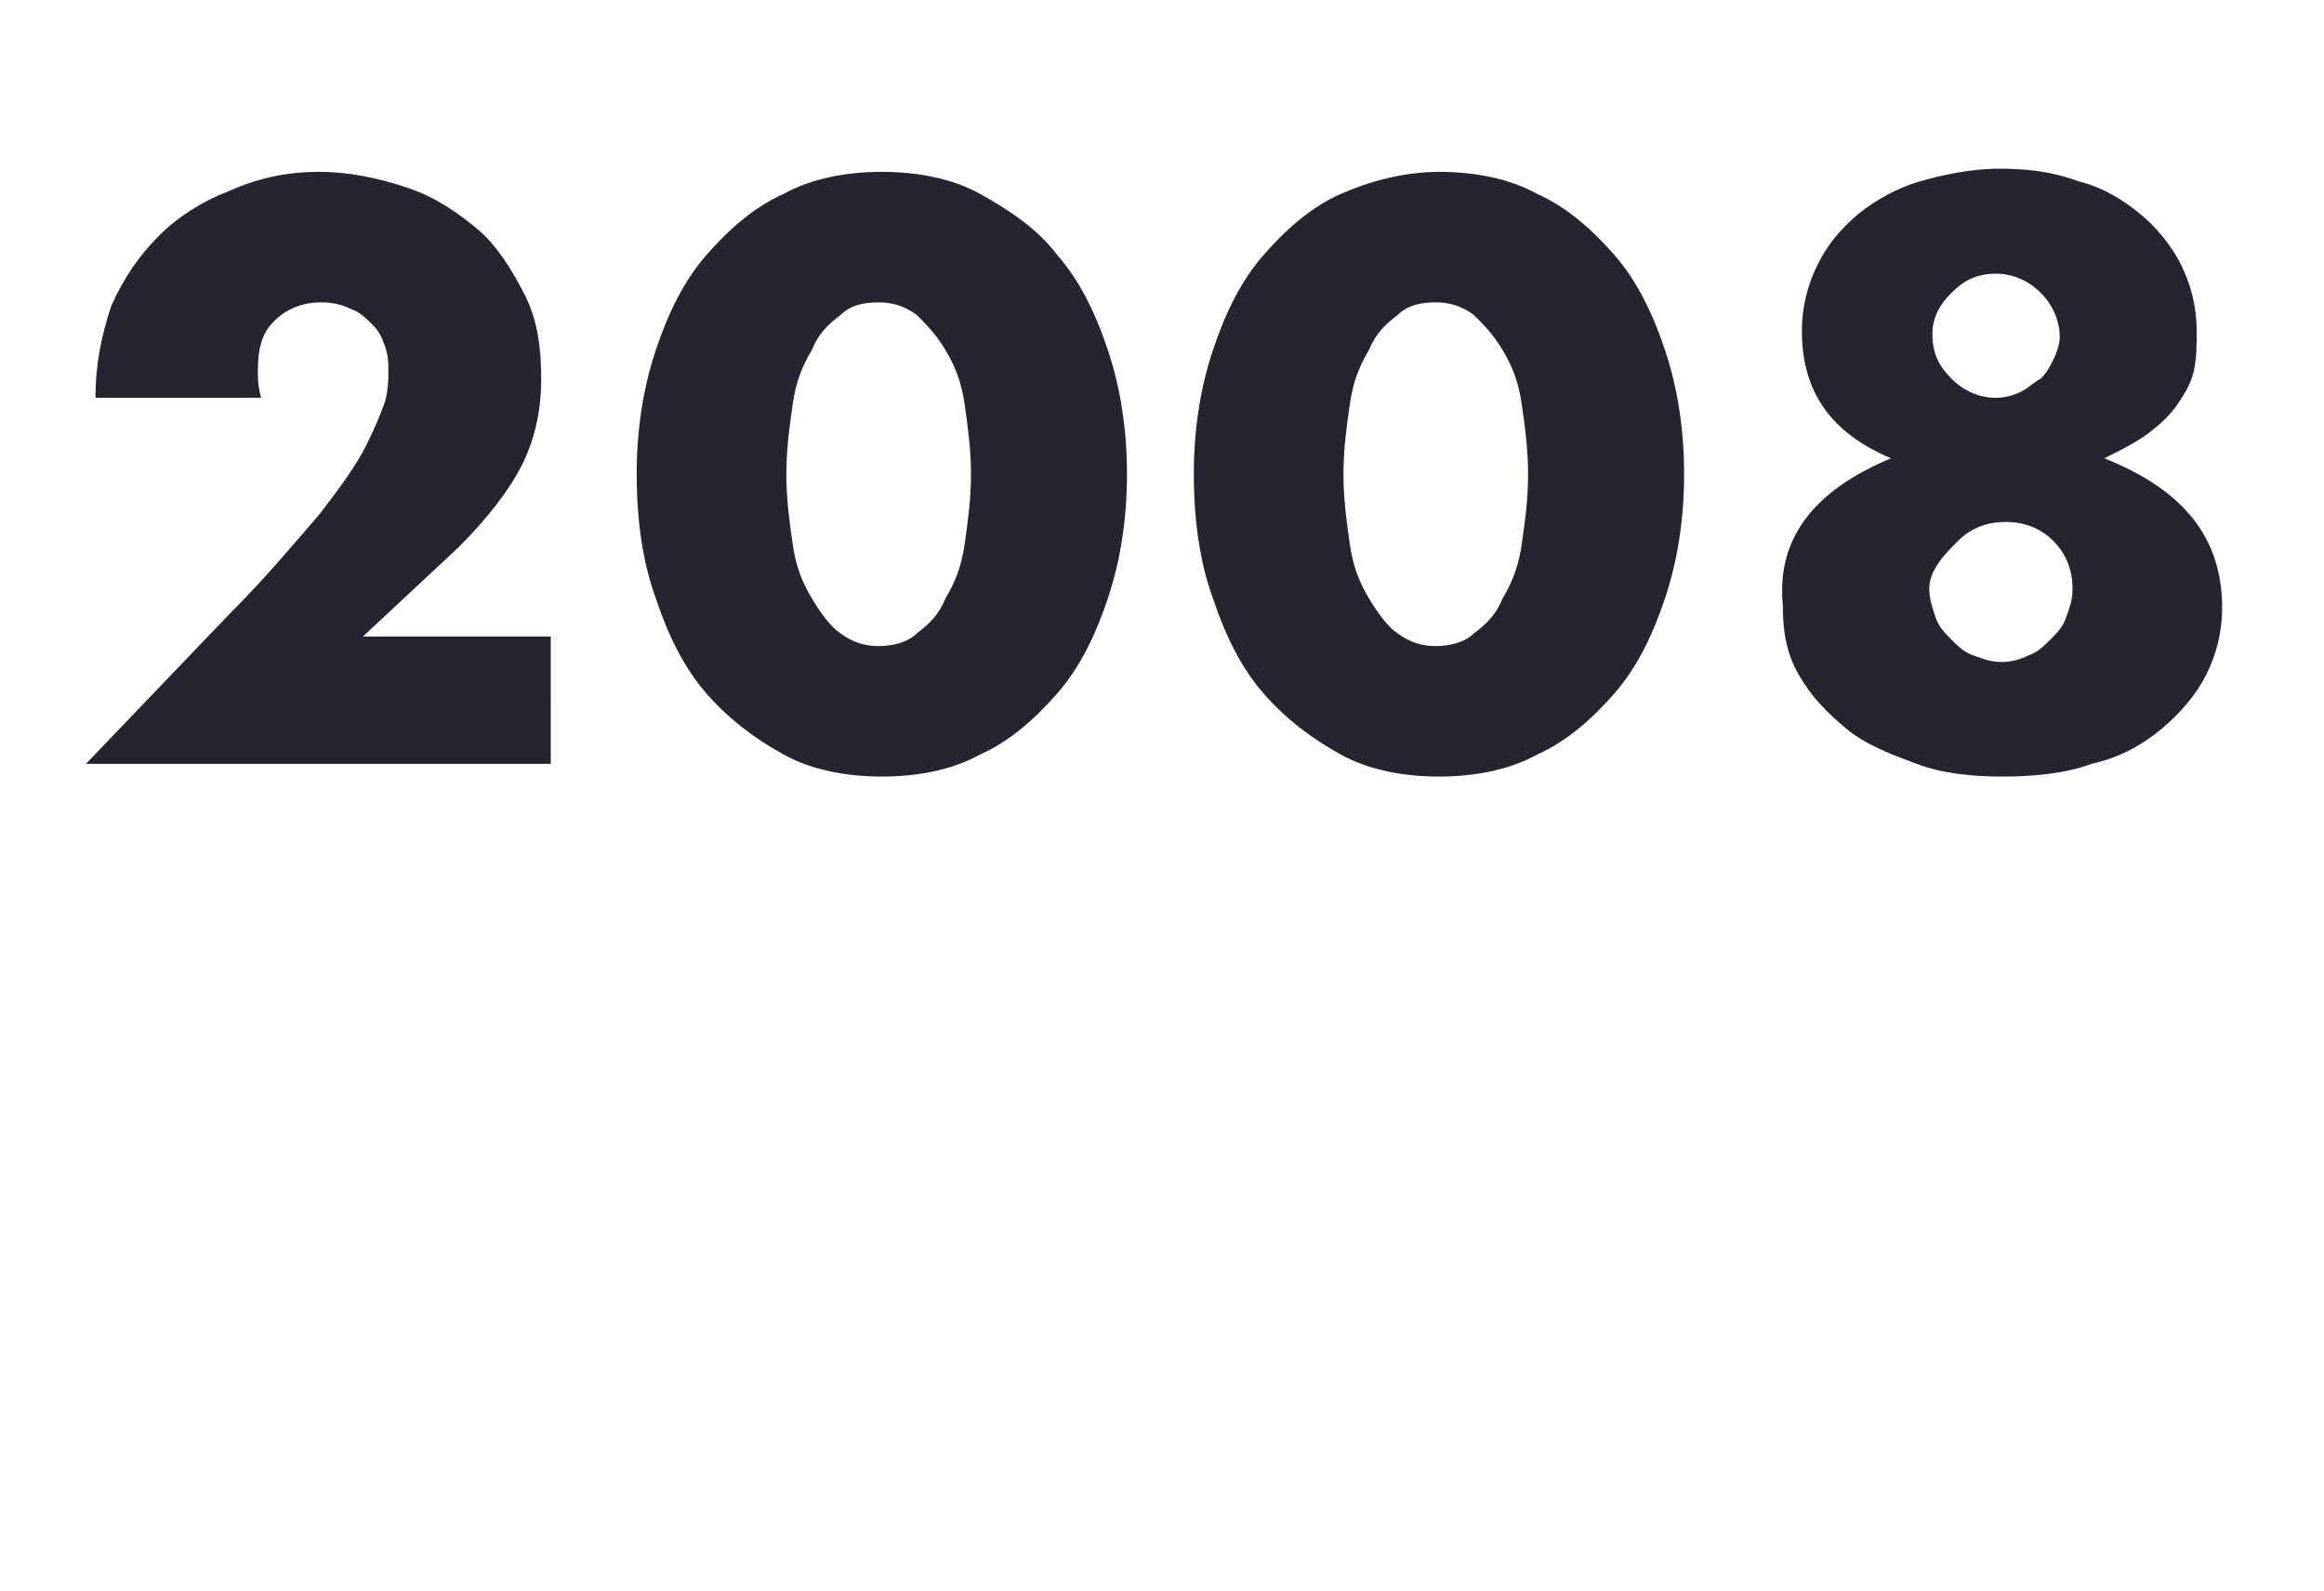<?xml version="1.0" encoding="utf-8"?>
<!-- Generator: Adobe Illustrator 21.0.2, SVG Export Plug-In . SVG Version: 6.00 Build 0)  -->
<svg version="1.1" id="圖層_1" xmlns="http://www.w3.org/2000/svg" xmlns:xlink="http://www.w3.org/1999/xlink" x="0px" y="0px"
	 viewBox="0 0 73 50" style="enable-background:new 0 0 73 50;" xml:space="preserve">
<style type="text/css">
	.st0{enable-background:new    ;}
	.st1{fill:#242531;}
	.st2{fill:#EF4A4A;}
</style>
<title>About/History Copy 25</title>
<desc>Created with Sketch.</desc>
<g class="st0">
	<path class="st1" d="M17.2-516H2.7l4.5-4.7c1.2-1.2,2.1-2.3,2.8-3.1c0.7-0.9,1.2-1.6,1.5-2.2s0.5-1.1,0.6-1.4
		c0.1-0.4,0.1-0.7,0.1-0.9c0-0.3,0-0.5-0.1-0.8s-0.2-0.5-0.4-0.7c-0.2-0.2-0.4-0.4-0.6-0.5c-0.2-0.1-0.5-0.2-0.9-0.2
		c-0.6,0-1.1,0.2-1.5,0.6c-0.4,0.4-0.5,0.9-0.5,1.6c0,0.2,0,0.4,0.1,0.8H3c0-1.1,0.2-2,0.5-2.9c0.3-0.9,0.8-1.6,1.5-2.2
		s1.4-1.1,2.2-1.4c0.9-0.3,1.8-0.5,2.8-0.5c1,0,1.9,0.2,2.8,0.5s1.6,0.8,2.2,1.3s1.1,1.3,1.5,2.1c0.4,0.8,0.5,1.7,0.5,2.6
		c0,1-0.2,1.9-0.6,2.7c-0.4,0.8-1.1,1.7-2,2.6l-3,2.8h5.9V-516z"/>
	<path class="st1" d="M20-525.1c0-1.4,0.2-2.7,0.6-3.9s0.9-2.2,1.6-3s1.5-1.5,2.4-1.9c0.9-0.5,2-0.7,3.1-0.7c1.1,0,2.2,0.2,3.1,0.7
		c0.9,0.5,1.8,1.1,2.4,1.9c0.7,0.8,1.2,1.8,1.6,3s0.6,2.5,0.6,3.9c0,1.4-0.2,2.7-0.6,3.9c-0.4,1.2-0.9,2.2-1.6,3
		c-0.7,0.8-1.5,1.5-2.4,1.9c-0.9,0.5-2,0.7-3.1,0.7c-1.1,0-2.2-0.2-3.1-0.7c-0.9-0.5-1.7-1.1-2.4-1.9s-1.2-1.8-1.6-3
		C20.2-522.3,20-523.6,20-525.1z M24.7-525.1c0,0.8,0.1,1.5,0.2,2.2s0.3,1.2,0.6,1.7c0.3,0.5,0.6,0.9,0.9,1.1
		c0.4,0.3,0.8,0.4,1.2,0.4c0.4,0,0.9-0.1,1.2-0.4c0.4-0.3,0.7-0.6,0.9-1.1c0.3-0.5,0.5-1,0.6-1.7s0.2-1.4,0.2-2.2
		c0-0.8-0.1-1.5-0.2-2.2s-0.3-1.2-0.6-1.7c-0.3-0.5-0.6-0.8-0.9-1.1c-0.4-0.3-0.8-0.4-1.2-0.4c-0.5,0-0.9,0.1-1.2,0.4
		c-0.4,0.3-0.7,0.6-0.9,1.1c-0.3,0.5-0.5,1-0.6,1.7S24.7-525.9,24.7-525.1z"/>
	<path class="st1" d="M42.2-530.1h-2.6v-4h7.3v18.1h-4.7V-530.1z"/>
	<path class="st1" d="M60.9-530.1h-7.6v-4h14.9L57.9-516h-5.2L60.9-530.1z"/>
</g>
<g class="st0">
	<path class="st1" d="M17.2-456H2.7l4.5-4.7c1.2-1.2,2.1-2.3,2.8-3.1c0.7-0.9,1.2-1.6,1.5-2.2s0.5-1.1,0.6-1.4
		c0.1-0.4,0.1-0.7,0.1-0.9c0-0.3,0-0.5-0.1-0.8s-0.2-0.5-0.4-0.7c-0.2-0.2-0.4-0.4-0.6-0.5c-0.2-0.1-0.5-0.2-0.9-0.2
		c-0.6,0-1.1,0.2-1.5,0.6c-0.4,0.4-0.5,0.9-0.5,1.6c0,0.2,0,0.4,0.1,0.8H3c0-1.1,0.2-2,0.5-2.9c0.3-0.9,0.8-1.6,1.5-2.2
		s1.4-1.1,2.2-1.4c0.9-0.3,1.8-0.5,2.8-0.5c1,0,1.9,0.2,2.8,0.5s1.6,0.8,2.2,1.3s1.1,1.3,1.5,2.1c0.4,0.8,0.5,1.7,0.5,2.6
		c0,1-0.2,1.9-0.6,2.7c-0.4,0.8-1.1,1.7-2,2.6l-3,2.8h5.9V-456z"/>
	<path class="st1" d="M20-465.1c0-1.4,0.2-2.7,0.6-3.9s0.9-2.2,1.6-3s1.5-1.5,2.4-1.9c0.9-0.5,2-0.7,3.1-0.7c1.1,0,2.2,0.2,3.1,0.7
		c0.9,0.5,1.8,1.1,2.4,1.9c0.7,0.8,1.2,1.8,1.6,3s0.6,2.5,0.6,3.9c0,1.4-0.2,2.7-0.6,3.9c-0.4,1.2-0.9,2.2-1.6,3
		c-0.7,0.8-1.5,1.5-2.4,1.9c-0.9,0.5-2,0.7-3.1,0.7c-1.1,0-2.2-0.2-3.1-0.7c-0.9-0.5-1.7-1.1-2.4-1.9s-1.2-1.8-1.6-3
		C20.2-462.3,20-463.6,20-465.1z M24.7-465.1c0,0.8,0.1,1.5,0.2,2.2s0.3,1.2,0.6,1.7c0.3,0.5,0.6,0.9,0.9,1.1
		c0.4,0.3,0.8,0.4,1.2,0.4c0.4,0,0.9-0.1,1.2-0.4c0.4-0.3,0.7-0.6,0.9-1.1c0.3-0.5,0.5-1,0.6-1.7s0.2-1.4,0.2-2.2
		c0-0.8-0.1-1.5-0.2-2.2s-0.3-1.2-0.6-1.7c-0.3-0.5-0.6-0.8-0.9-1.1c-0.4-0.3-0.8-0.4-1.2-0.4c-0.5,0-0.9,0.1-1.2,0.4
		c-0.4,0.3-0.7,0.6-0.9,1.1c-0.3,0.5-0.5,1-0.6,1.7S24.7-465.9,24.7-465.1z"/>
	<path class="st1" d="M42.2-470.1h-2.6v-4h7.3v18.1h-4.7V-470.1z"/>
	<path class="st1" d="M65-474.1l-5.1,5.9h0.1c0.4-0.3,0.8-0.4,1.1-0.5c0.3-0.1,0.5-0.1,0.8-0.1c0.9,0,1.7,0.2,2.4,0.5
		c0.7,0.3,1.4,0.8,1.9,1.4c0.5,0.6,1,1.3,1.3,2.1c0.3,0.8,0.5,1.6,0.5,2.5c0,1-0.2,1.9-0.5,2.7s-0.9,1.5-1.5,2.2
		c-0.7,0.6-1.5,1.1-2.4,1.5c-0.9,0.4-2,0.5-3.2,0.5c-1.2,0-2.3-0.2-3.2-0.5c-0.9-0.4-1.7-0.8-2.4-1.4s-1.2-1.3-1.5-2.1
		c-0.4-0.8-0.5-1.7-0.5-2.6c0-1,0.2-2.1,0.7-3.3c0.5-1.2,1.2-2.4,2.1-3.5l4.2-5.1H65z M57.2-462.2c0,0.4,0.1,0.8,0.2,1.2
		c0.2,0.4,0.4,0.7,0.6,0.9c0.3,0.3,0.6,0.5,0.9,0.6s0.7,0.2,1.2,0.2c0.4,0,0.8-0.1,1.2-0.2s0.7-0.4,0.9-0.6c0.3-0.3,0.5-0.6,0.6-0.9
		c0.2-0.4,0.2-0.7,0.2-1.2s-0.1-0.8-0.2-1.2c-0.2-0.4-0.4-0.7-0.6-0.9c-0.3-0.3-0.6-0.5-0.9-0.6s-0.7-0.2-1.2-0.2
		c-0.4,0-0.8,0.1-1.2,0.2s-0.7,0.4-0.9,0.6c-0.3,0.3-0.5,0.6-0.6,0.9S57.2-462.6,57.2-462.2z"/>
</g>
<g class="st0">
	<path class="st2" d="M17.2-396H2.7l4.5-4.7c1.2-1.2,2.1-2.3,2.8-3.1c0.7-0.9,1.2-1.6,1.5-2.2s0.5-1.1,0.6-1.4
		c0.1-0.4,0.1-0.7,0.1-0.9c0-0.3,0-0.5-0.1-0.8s-0.2-0.5-0.4-0.7c-0.2-0.2-0.4-0.4-0.6-0.5c-0.2-0.1-0.5-0.2-0.9-0.2
		c-0.6,0-1.1,0.2-1.5,0.6c-0.4,0.4-0.5,0.9-0.5,1.6c0,0.2,0,0.4,0.1,0.8H3c0-1.1,0.2-2,0.5-2.9c0.3-0.9,0.8-1.6,1.5-2.2
		s1.4-1.1,2.2-1.4c0.9-0.3,1.8-0.5,2.8-0.5c1,0,1.9,0.2,2.8,0.5s1.6,0.8,2.2,1.3s1.1,1.3,1.5,2.1c0.4,0.8,0.5,1.7,0.5,2.6
		c0,1-0.2,1.9-0.6,2.7c-0.4,0.8-1.1,1.7-2,2.6l-3,2.8h5.9V-396z"/>
	<path class="st2" d="M20-405.1c0-1.4,0.2-2.7,0.6-3.9s0.9-2.2,1.6-3s1.5-1.5,2.4-1.9c0.9-0.5,2-0.7,3.1-0.7c1.1,0,2.2,0.2,3.1,0.7
		c0.9,0.5,1.8,1.1,2.4,1.9c0.7,0.8,1.2,1.8,1.6,3s0.6,2.5,0.6,3.9c0,1.4-0.2,2.7-0.6,3.9c-0.4,1.2-0.9,2.2-1.6,3
		c-0.7,0.8-1.5,1.5-2.4,1.9c-0.9,0.5-2,0.7-3.1,0.7c-1.1,0-2.2-0.2-3.1-0.7c-0.9-0.5-1.7-1.1-2.4-1.9s-1.2-1.8-1.6-3
		C20.2-402.3,20-403.6,20-405.1z M24.7-405.1c0,0.8,0.1,1.5,0.2,2.2s0.3,1.2,0.6,1.7c0.3,0.5,0.6,0.9,0.9,1.1
		c0.4,0.3,0.8,0.4,1.2,0.4c0.4,0,0.9-0.1,1.2-0.4c0.4-0.3,0.7-0.6,0.9-1.1c0.3-0.5,0.5-1,0.6-1.7s0.2-1.4,0.2-2.2
		c0-0.8-0.1-1.5-0.2-2.2s-0.3-1.2-0.6-1.7c-0.3-0.5-0.6-0.8-0.9-1.1c-0.4-0.3-0.8-0.4-1.2-0.4c-0.5,0-0.9,0.1-1.2,0.4
		c-0.4,0.3-0.7,0.6-0.9,1.1c-0.3,0.5-0.5,1-0.6,1.7S24.7-405.9,24.7-405.1z"/>
	<path class="st2" d="M42.2-410.1h-2.6v-4h7.3v18.1h-4.7V-410.1z"/>
	<path class="st2" d="M65.3-410.1H59l-0.3,2c0.3,0,0.6-0.1,0.8-0.1c0.2,0,0.5,0,0.7,0c0.9,0,1.8,0.2,2.5,0.5c0.8,0.3,1.5,0.8,2,1.3
		c0.6,0.6,1,1.2,1.3,2s0.5,1.6,0.5,2.6c0,1-0.2,1.9-0.5,2.6s-0.9,1.5-1.5,2s-1.5,1-2.4,1.3c-0.9,0.3-2,0.4-3.1,0.4
		c-1.1,0-2.1-0.1-3.1-0.4c-1-0.3-1.9-0.7-2.8-1.2l0.7-4.4c0.8,0.7,1.6,1.2,2.4,1.6c0.8,0.4,1.6,0.5,2.4,0.5c1,0,1.7-0.3,2.3-0.8
		c0.6-0.5,0.8-1.2,0.8-1.9c0-0.9-0.4-1.6-1.1-2.2s-1.7-0.8-3-0.8c-0.5,0-1.1,0.1-1.7,0.2c-0.6,0.1-1.1,0.3-1.7,0.6l1.5-9.7h9.5
		V-410.1z"/>
</g>
<g class="st0">
	<path class="st2" d="M17.2-336H2.7l4.5-4.7c1.2-1.2,2.1-2.3,2.8-3.1c0.7-0.9,1.2-1.6,1.5-2.2s0.5-1.1,0.6-1.4
		c0.1-0.4,0.1-0.7,0.1-0.9c0-0.3,0-0.5-0.1-0.8s-0.2-0.5-0.4-0.7c-0.2-0.2-0.4-0.4-0.6-0.5c-0.2-0.1-0.5-0.2-0.9-0.2
		c-0.6,0-1.1,0.2-1.5,0.6c-0.4,0.4-0.5,0.9-0.5,1.6c0,0.2,0,0.4,0.1,0.8H3c0-1.1,0.2-2,0.5-2.9c0.3-0.9,0.8-1.6,1.5-2.2
		s1.4-1.1,2.2-1.4c0.9-0.3,1.8-0.5,2.8-0.5c1,0,1.9,0.2,2.8,0.5s1.6,0.8,2.2,1.3s1.1,1.3,1.5,2.1c0.4,0.8,0.5,1.7,0.5,2.6
		c0,1-0.2,1.9-0.6,2.7c-0.4,0.8-1.1,1.7-2,2.6l-3,2.8h5.9V-336z"/>
	<path class="st2" d="M20-345.1c0-1.4,0.2-2.7,0.6-3.9s0.9-2.2,1.6-3s1.5-1.5,2.4-1.9c0.9-0.5,2-0.7,3.1-0.7c1.1,0,2.2,0.2,3.1,0.7
		c0.9,0.5,1.8,1.1,2.4,1.9c0.7,0.8,1.2,1.8,1.6,3s0.6,2.5,0.6,3.9c0,1.4-0.2,2.7-0.6,3.9c-0.4,1.2-0.9,2.2-1.6,3
		c-0.7,0.8-1.5,1.5-2.4,1.9c-0.9,0.5-2,0.7-3.1,0.7c-1.1,0-2.2-0.2-3.1-0.7c-0.9-0.5-1.7-1.1-2.4-1.9s-1.2-1.8-1.6-3
		C20.2-342.3,20-343.6,20-345.1z M24.7-345.1c0,0.8,0.1,1.5,0.2,2.2s0.3,1.2,0.6,1.7c0.3,0.5,0.6,0.9,0.9,1.1
		c0.4,0.3,0.8,0.4,1.2,0.4c0.4,0,0.9-0.1,1.2-0.4c0.4-0.3,0.7-0.6,0.9-1.1c0.3-0.5,0.5-1,0.6-1.7s0.2-1.4,0.2-2.2
		c0-0.8-0.1-1.5-0.2-2.2s-0.3-1.2-0.6-1.7c-0.3-0.5-0.6-0.8-0.9-1.1c-0.4-0.3-0.8-0.4-1.2-0.4c-0.5,0-0.9,0.1-1.2,0.4
		c-0.4,0.3-0.7,0.6-0.9,1.1c-0.3,0.5-0.5,1-0.6,1.7S24.7-345.9,24.7-345.1z"/>
	<path class="st2" d="M42.2-350.1h-2.6v-4h7.3v18.1h-4.7V-350.1z"/>
	<path class="st2" d="M65.5-343.3h2.2v3.6h-2.2v3.7h-4.4v-3.7h-8.7v-3l6.9-11.4h6.2V-343.3z M61.1-343.3v-7.1l-4.2,7.1H61.1z"/>
</g>
<g class="st0">
	<path class="st2" d="M17.2-276H2.7l4.5-4.7c1.2-1.2,2.1-2.3,2.8-3.1c0.7-0.9,1.2-1.6,1.5-2.2s0.5-1.1,0.6-1.4
		c0.1-0.4,0.1-0.7,0.1-0.9c0-0.3,0-0.5-0.1-0.8s-0.2-0.5-0.4-0.7c-0.2-0.2-0.4-0.4-0.6-0.5c-0.2-0.1-0.5-0.2-0.9-0.2
		c-0.6,0-1.1,0.2-1.5,0.6c-0.4,0.4-0.5,0.9-0.5,1.6c0,0.2,0,0.4,0.1,0.8H3c0-1.1,0.2-2,0.5-2.9c0.3-0.9,0.8-1.6,1.5-2.2
		s1.4-1.1,2.2-1.4c0.9-0.3,1.8-0.5,2.8-0.5c1,0,1.9,0.2,2.8,0.5s1.6,0.8,2.2,1.3s1.1,1.3,1.5,2.1c0.4,0.8,0.5,1.7,0.5,2.6
		c0,1-0.2,1.9-0.6,2.7c-0.4,0.8-1.1,1.7-2,2.6l-3,2.8h5.9V-276z"/>
	<path class="st2" d="M20-285.1c0-1.4,0.2-2.7,0.6-3.9s0.9-2.2,1.6-3s1.5-1.5,2.4-1.9c0.9-0.5,2-0.7,3.1-0.7c1.1,0,2.2,0.2,3.1,0.7
		c0.9,0.5,1.8,1.1,2.4,1.9c0.7,0.8,1.2,1.8,1.6,3s0.6,2.5,0.6,3.9c0,1.4-0.2,2.7-0.6,3.9c-0.4,1.2-0.9,2.2-1.6,3
		c-0.7,0.8-1.5,1.5-2.4,1.9c-0.9,0.5-2,0.7-3.1,0.7c-1.1,0-2.2-0.2-3.1-0.7c-0.9-0.5-1.7-1.1-2.4-1.9s-1.2-1.8-1.6-3
		C20.2-282.3,20-283.6,20-285.1z M24.7-285.1c0,0.8,0.1,1.5,0.2,2.2s0.3,1.2,0.6,1.7c0.3,0.5,0.6,0.9,0.9,1.1
		c0.4,0.3,0.8,0.4,1.2,0.4c0.4,0,0.9-0.1,1.2-0.4c0.4-0.3,0.7-0.6,0.9-1.1c0.3-0.5,0.5-1,0.6-1.7s0.2-1.4,0.2-2.2
		c0-0.8-0.1-1.5-0.2-2.2s-0.3-1.2-0.6-1.7c-0.3-0.5-0.6-0.8-0.9-1.1c-0.4-0.3-0.8-0.4-1.2-0.4c-0.5,0-0.9,0.1-1.2,0.4
		c-0.4,0.3-0.7,0.6-0.9,1.1c-0.3,0.5-0.5,1-0.6,1.7S24.7-285.9,24.7-285.1z"/>
	<path class="st2" d="M42.2-290.1h-2.6v-4h7.3v18.1h-4.7V-290.1z"/>
	<path class="st2" d="M59.1-287c0.1,0,0.2,0,0.3,0s0.2,0,0.2,0c0.6,0,1.1-0.2,1.4-0.5c0.4-0.4,0.6-0.8,0.6-1.4c0-0.5-0.2-1-0.5-1.3
		c-0.3-0.3-0.8-0.5-1.3-0.5c-0.6,0-1,0.2-1.4,0.6s-0.5,0.9-0.5,1.5h-4.3c0.1-0.9,0.3-1.8,0.7-2.5c0.4-0.7,0.8-1.4,1.4-1.9
		s1.2-0.9,2-1.2s1.6-0.4,2.5-0.4c0.9,0,1.7,0.1,2.4,0.4c0.7,0.2,1.4,0.6,1.9,1.1c0.5,0.5,0.9,1,1.2,1.7c0.3,0.6,0.4,1.4,0.4,2.2
		c0,0.9-0.2,1.6-0.5,2.1c-0.3,0.6-0.8,1-1.4,1.4c0.9,0.3,1.7,0.8,2.2,1.5s0.8,1.7,0.8,2.7c0,0.9-0.2,1.7-0.5,2.4
		c-0.4,0.7-0.8,1.4-1.5,1.9c-0.6,0.5-1.4,0.9-2.3,1.2c-0.9,0.3-1.8,0.4-2.9,0.4c-1.4,0-2.6-0.3-3.8-0.8c-1.1-0.5-2-1.4-2.7-2.6
		c-0.3-0.5-0.5-1.1-0.6-1.6c-0.1-0.5-0.2-1.1-0.2-1.6h4.7c0,0.8,0.3,1.5,0.7,1.9c0.5,0.4,1.1,0.7,1.9,0.7c0.8,0,1.4-0.2,1.8-0.7
		c0.4-0.4,0.6-1,0.6-1.7c0-0.8-0.2-1.4-0.7-1.8c-0.5-0.4-1-0.6-1.7-0.6c-0.2,0-0.3,0-0.5,0c-0.1,0-0.3,0.1-0.5,0.1V-287z"/>
</g>
<g class="st0">
	<path class="st2" d="M17.2-216H2.7l4.5-4.7c1.2-1.2,2.1-2.3,2.8-3.1c0.7-0.9,1.2-1.6,1.5-2.2s0.5-1.1,0.6-1.4
		c0.1-0.4,0.1-0.7,0.1-0.9c0-0.3,0-0.5-0.1-0.8s-0.2-0.5-0.4-0.7c-0.2-0.2-0.4-0.4-0.6-0.5c-0.2-0.1-0.5-0.2-0.9-0.2
		c-0.6,0-1.1,0.2-1.5,0.6c-0.4,0.4-0.5,0.9-0.5,1.6c0,0.2,0,0.4,0.1,0.8H3c0-1.1,0.2-2,0.5-2.9c0.3-0.9,0.8-1.6,1.5-2.2
		s1.4-1.1,2.2-1.4c0.9-0.3,1.8-0.5,2.8-0.5c1,0,1.9,0.2,2.8,0.5s1.6,0.8,2.2,1.3s1.1,1.3,1.5,2.1c0.4,0.8,0.5,1.7,0.5,2.6
		c0,1-0.2,1.9-0.6,2.7c-0.4,0.8-1.1,1.7-2,2.6l-3,2.8h5.9V-216z"/>
	<path class="st2" d="M20-225.1c0-1.4,0.2-2.7,0.6-3.9s0.9-2.2,1.6-3s1.5-1.5,2.4-1.9c0.9-0.5,2-0.7,3.1-0.7c1.1,0,2.2,0.2,3.1,0.7
		c0.9,0.5,1.8,1.1,2.4,1.9c0.7,0.8,1.2,1.8,1.6,3s0.6,2.5,0.6,3.9c0,1.4-0.2,2.7-0.6,3.9c-0.4,1.2-0.9,2.2-1.6,3
		c-0.7,0.8-1.5,1.5-2.4,1.9c-0.9,0.5-2,0.7-3.1,0.7c-1.1,0-2.2-0.2-3.1-0.7c-0.9-0.5-1.7-1.1-2.4-1.9s-1.2-1.8-1.6-3
		C20.2-222.3,20-223.6,20-225.1z M24.7-225.1c0,0.8,0.1,1.5,0.2,2.2s0.3,1.2,0.6,1.7c0.3,0.5,0.6,0.9,0.9,1.1
		c0.4,0.3,0.8,0.4,1.2,0.4c0.4,0,0.9-0.1,1.2-0.4c0.4-0.3,0.7-0.6,0.9-1.1c0.3-0.5,0.5-1,0.6-1.7s0.2-1.4,0.2-2.2
		c0-0.8-0.1-1.5-0.2-2.2s-0.3-1.2-0.6-1.7c-0.3-0.5-0.6-0.8-0.9-1.1c-0.4-0.3-0.8-0.4-1.2-0.4c-0.5,0-0.9,0.1-1.2,0.4
		c-0.4,0.3-0.7,0.6-0.9,1.1c-0.3,0.5-0.5,1-0.6,1.7S24.7-225.9,24.7-225.1z"/>
	<path class="st2" d="M42.2-230.1h-2.6v-4h7.3v18.1h-4.7V-230.1z"/>
	<path class="st2" d="M66.9-216H52.4l4.5-4.7c1.2-1.2,2.1-2.3,2.8-3.1c0.7-0.9,1.2-1.6,1.5-2.2s0.5-1.1,0.6-1.4
		c0.1-0.4,0.1-0.7,0.1-0.9c0-0.3,0-0.5-0.1-0.8s-0.2-0.5-0.4-0.7s-0.4-0.4-0.6-0.5c-0.2-0.1-0.5-0.2-0.9-0.2c-0.6,0-1.1,0.2-1.5,0.6
		c-0.4,0.4-0.5,0.9-0.5,1.6c0,0.2,0,0.4,0.1,0.8h-5.1c0-1.1,0.2-2,0.5-2.9c0.3-0.9,0.8-1.6,1.5-2.2c0.6-0.6,1.4-1.1,2.2-1.4
		c0.9-0.3,1.8-0.5,2.8-0.5c1,0,1.9,0.2,2.8,0.5c0.9,0.3,1.6,0.8,2.2,1.3s1.1,1.3,1.5,2.1c0.4,0.8,0.5,1.7,0.5,2.6
		c0,1-0.2,1.9-0.6,2.7s-1.1,1.7-2,2.6l-3,2.8h5.9V-216z"/>
</g>
<g class="st0">
	<path class="st2" d="M17.2-156H2.7l4.5-4.7c1.2-1.2,2.1-2.3,2.8-3.1c0.7-0.9,1.2-1.6,1.5-2.2s0.5-1.1,0.6-1.4
		c0.1-0.4,0.1-0.7,0.1-0.9c0-0.3,0-0.5-0.1-0.8s-0.2-0.5-0.4-0.7c-0.2-0.2-0.4-0.4-0.6-0.5c-0.2-0.1-0.5-0.2-0.9-0.2
		c-0.6,0-1.1,0.2-1.5,0.6c-0.4,0.4-0.5,0.9-0.5,1.6c0,0.2,0,0.4,0.1,0.8H3c0-1.1,0.2-2,0.5-2.9c0.3-0.9,0.8-1.6,1.5-2.2
		s1.4-1.1,2.2-1.4c0.9-0.3,1.8-0.5,2.8-0.5c1,0,1.9,0.2,2.8,0.5s1.6,0.8,2.2,1.3s1.1,1.3,1.5,2.1c0.4,0.8,0.5,1.7,0.5,2.6
		c0,1-0.2,1.9-0.6,2.7c-0.4,0.8-1.1,1.7-2,2.6l-3,2.8h5.9V-156z"/>
	<path class="st2" d="M20-165.1c0-1.4,0.2-2.7,0.6-3.9s0.9-2.2,1.6-3s1.5-1.5,2.4-1.9c0.9-0.5,2-0.7,3.1-0.7c1.1,0,2.2,0.2,3.1,0.7
		c0.9,0.5,1.8,1.1,2.4,1.9c0.7,0.8,1.2,1.8,1.6,3s0.6,2.5,0.6,3.9c0,1.4-0.2,2.7-0.6,3.9c-0.4,1.2-0.9,2.2-1.6,3
		c-0.7,0.8-1.5,1.5-2.4,1.9c-0.9,0.5-2,0.7-3.1,0.7c-1.1,0-2.2-0.2-3.1-0.7c-0.9-0.5-1.7-1.1-2.4-1.9s-1.2-1.8-1.6-3
		C20.2-162.3,20-163.6,20-165.1z M24.7-165.1c0,0.8,0.1,1.5,0.2,2.2s0.3,1.2,0.6,1.7c0.3,0.5,0.6,0.9,0.9,1.1
		c0.4,0.3,0.8,0.4,1.2,0.4c0.4,0,0.9-0.1,1.2-0.4c0.4-0.3,0.7-0.6,0.9-1.1c0.3-0.5,0.5-1,0.6-1.7s0.2-1.4,0.2-2.2
		c0-0.8-0.1-1.5-0.2-2.2s-0.3-1.2-0.6-1.7c-0.3-0.5-0.6-0.8-0.9-1.1c-0.4-0.3-0.8-0.4-1.2-0.4c-0.5,0-0.9,0.1-1.2,0.4
		c-0.4,0.3-0.7,0.6-0.9,1.1c-0.3,0.5-0.5,1-0.6,1.7S24.7-165.9,24.7-165.1z"/>
	<path class="st2" d="M42.2-170.1h-2.6v-4h7.3v18.1h-4.7V-170.1z"/>
	<path class="st2" d="M56.8-170.1h-2.6v-4h7.3v18.1h-4.7V-170.1z"/>
</g>
<g class="st0">
	<path class="st2" d="M17.2-96H2.7l4.5-4.7c1.2-1.2,2.1-2.3,2.8-3.1c0.7-0.9,1.2-1.6,1.5-2.2s0.5-1.1,0.6-1.4
		c0.1-0.4,0.1-0.7,0.1-0.9c0-0.3,0-0.5-0.1-0.8s-0.2-0.5-0.4-0.7c-0.2-0.2-0.4-0.4-0.6-0.5c-0.2-0.1-0.5-0.2-0.9-0.2
		c-0.6,0-1.1,0.2-1.5,0.6c-0.4,0.4-0.5,0.9-0.5,1.6c0,0.2,0,0.4,0.1,0.8H3c0-1.1,0.2-2,0.5-2.9c0.3-0.9,0.8-1.6,1.5-2.2
		s1.4-1.1,2.2-1.4c0.9-0.3,1.8-0.5,2.8-0.5c1,0,1.9,0.2,2.8,0.5s1.6,0.8,2.2,1.3s1.1,1.3,1.5,2.1c0.4,0.8,0.5,1.7,0.5,2.6
		c0,1-0.2,1.9-0.6,2.7c-0.4,0.8-1.1,1.7-2,2.6l-3,2.8h5.9V-96z"/>
	<path class="st2" d="M20-105.1c0-1.4,0.2-2.7,0.6-3.9s0.9-2.2,1.6-3s1.5-1.5,2.4-1.9c0.9-0.5,2-0.7,3.1-0.7c1.1,0,2.2,0.2,3.1,0.7
		c0.9,0.5,1.8,1.1,2.4,1.9c0.7,0.8,1.2,1.8,1.6,3s0.6,2.5,0.6,3.9c0,1.4-0.2,2.7-0.6,3.9c-0.4,1.2-0.9,2.2-1.6,3
		c-0.7,0.8-1.5,1.5-2.4,1.9c-0.9,0.5-2,0.7-3.1,0.7c-1.1,0-2.2-0.2-3.1-0.7c-0.9-0.5-1.7-1.1-2.4-1.9s-1.2-1.8-1.6-3
		C20.2-102.3,20-103.6,20-105.1z M24.7-105.1c0,0.8,0.1,1.5,0.2,2.2s0.3,1.2,0.6,1.7c0.3,0.5,0.6,0.9,0.9,1.1
		c0.4,0.3,0.8,0.4,1.2,0.4c0.4,0,0.9-0.1,1.2-0.4c0.4-0.3,0.7-0.6,0.9-1.1c0.3-0.5,0.5-1,0.6-1.7s0.2-1.4,0.2-2.2
		c0-0.8-0.1-1.5-0.2-2.2s-0.3-1.2-0.6-1.7c-0.3-0.5-0.6-0.8-0.9-1.1c-0.4-0.3-0.8-0.4-1.2-0.4c-0.5,0-0.9,0.1-1.2,0.4
		c-0.4,0.3-0.7,0.6-0.9,1.1c-0.3,0.5-0.5,1-0.6,1.7S24.7-105.9,24.7-105.1z"/>
	<path class="st2" d="M42.2-110.1h-2.6v-4h7.3V-96h-4.7V-110.1z"/>
	<path class="st2" d="M52.9-105.1c0-1.4,0.2-2.7,0.6-3.9s0.9-2.2,1.6-3s1.5-1.5,2.4-1.9s2-0.7,3.1-0.7c1.1,0,2.2,0.2,3.1,0.7
		s1.8,1.1,2.4,1.9c0.7,0.8,1.2,1.8,1.6,3s0.6,2.5,0.6,3.9c0,1.4-0.2,2.7-0.6,3.9c-0.4,1.2-0.9,2.2-1.6,3c-0.7,0.8-1.5,1.5-2.4,1.9
		s-2,0.7-3.1,0.7c-1.1,0-2.2-0.2-3.1-0.7s-1.7-1.1-2.4-1.9s-1.2-1.8-1.6-3C53-102.3,52.9-103.6,52.9-105.1z M57.5-105.1
		c0,0.8,0.1,1.5,0.2,2.2c0.1,0.7,0.3,1.2,0.6,1.7c0.3,0.5,0.6,0.9,0.9,1.1c0.4,0.3,0.8,0.4,1.2,0.4c0.4,0,0.9-0.1,1.2-0.4
		c0.4-0.3,0.7-0.6,0.9-1.1c0.3-0.5,0.5-1,0.6-1.7c0.1-0.7,0.2-1.4,0.2-2.2c0-0.8-0.1-1.5-0.2-2.2c-0.1-0.7-0.3-1.2-0.6-1.7
		c-0.3-0.5-0.6-0.8-0.9-1.1c-0.4-0.3-0.8-0.4-1.2-0.4c-0.5,0-0.9,0.1-1.2,0.4c-0.4,0.3-0.7,0.6-0.9,1.1c-0.3,0.5-0.5,1-0.6,1.7
		C57.6-106.6,57.5-105.9,57.5-105.1z"/>
</g>
<g class="st0">
	<path class="st1" d="M17.2-36H2.7l4.5-4.7c1.2-1.2,2.1-2.3,2.8-3.1c0.7-0.9,1.2-1.6,1.5-2.2s0.5-1.1,0.6-1.4
		c0.1-0.4,0.1-0.7,0.1-0.9c0-0.3,0-0.5-0.1-0.8s-0.2-0.5-0.4-0.7c-0.2-0.2-0.4-0.4-0.6-0.5c-0.2-0.1-0.5-0.2-0.9-0.2
		c-0.6,0-1.1,0.2-1.5,0.6c-0.4,0.4-0.5,0.9-0.5,1.6c0,0.2,0,0.4,0.1,0.8H3c0-1.1,0.2-2,0.5-2.9C3.9-51.3,4.4-52,5-52.6
		s1.4-1.1,2.2-1.4c0.9-0.3,1.8-0.5,2.8-0.5c1,0,1.9,0.2,2.8,0.5s1.6,0.8,2.2,1.3s1.1,1.3,1.5,2.1c0.4,0.8,0.5,1.7,0.5,2.6
		c0,1-0.2,1.9-0.6,2.7c-0.4,0.8-1.1,1.7-2,2.6l-3,2.8h5.9V-36z"/>
	<path class="st1" d="M20-45.1c0-1.4,0.2-2.7,0.6-3.9s0.9-2.2,1.6-3s1.5-1.5,2.4-1.9c0.9-0.5,2-0.7,3.1-0.7c1.1,0,2.2,0.2,3.1,0.7
		c0.9,0.5,1.8,1.1,2.4,1.9c0.7,0.8,1.2,1.8,1.6,3s0.6,2.5,0.6,3.9c0,1.4-0.2,2.7-0.6,3.9c-0.4,1.2-0.9,2.2-1.6,3
		c-0.7,0.8-1.5,1.5-2.4,1.9c-0.9,0.5-2,0.7-3.1,0.7c-1.1,0-2.2-0.2-3.1-0.7c-0.9-0.5-1.7-1.1-2.4-1.9s-1.2-1.8-1.6-3
		C20.2-42.3,20-43.6,20-45.1z M24.7-45.1c0,0.8,0.1,1.5,0.2,2.2s0.3,1.2,0.6,1.7c0.3,0.5,0.6,0.9,0.9,1.1c0.4,0.3,0.8,0.4,1.2,0.4
		c0.4,0,0.9-0.1,1.2-0.4c0.4-0.3,0.7-0.6,0.9-1.1c0.3-0.5,0.5-1,0.6-1.7s0.2-1.4,0.2-2.2c0-0.8-0.1-1.5-0.2-2.2s-0.3-1.2-0.6-1.7
		c-0.3-0.5-0.6-0.8-0.9-1.1c-0.4-0.3-0.8-0.4-1.2-0.4c-0.5,0-0.9,0.1-1.2,0.4c-0.4,0.3-0.7,0.6-0.9,1.1c-0.3,0.5-0.5,1-0.6,1.7
		S24.7-45.9,24.7-45.1z"/>
	<path class="st1" d="M37.5-45.1c0-1.4,0.2-2.7,0.6-3.9c0.4-1.2,0.9-2.2,1.6-3c0.7-0.8,1.5-1.5,2.4-1.9s2-0.7,3.1-0.7
		c1.1,0,2.2,0.2,3.1,0.7c0.9,0.5,1.8,1.1,2.4,1.9c0.7,0.8,1.2,1.8,1.6,3c0.4,1.2,0.6,2.5,0.6,3.9c0,1.4-0.2,2.7-0.6,3.9
		c-0.4,1.2-0.9,2.2-1.6,3c-0.7,0.8-1.5,1.5-2.4,1.9c-0.9,0.5-2,0.7-3.1,0.7c-1.1,0-2.2-0.2-3.1-0.7s-1.7-1.1-2.4-1.9
		c-0.7-0.8-1.2-1.8-1.6-3C37.7-42.3,37.5-43.6,37.5-45.1z M42.2-45.1c0,0.8,0.1,1.5,0.2,2.2s0.3,1.2,0.6,1.7
		c0.3,0.5,0.6,0.9,0.9,1.1c0.4,0.3,0.8,0.4,1.2,0.4c0.4,0,0.9-0.1,1.2-0.4c0.4-0.3,0.7-0.6,0.9-1.1c0.3-0.5,0.5-1,0.6-1.7
		s0.2-1.4,0.2-2.2c0-0.8-0.1-1.5-0.2-2.2s-0.3-1.2-0.6-1.7c-0.3-0.5-0.6-0.8-0.9-1.1c-0.4-0.3-0.8-0.4-1.2-0.4
		c-0.5,0-0.9,0.1-1.2,0.4c-0.4,0.3-0.7,0.6-0.9,1.1c-0.3,0.5-0.5,1-0.6,1.7S42.2-45.9,42.2-45.1z"/>
	<path class="st1" d="M57.9-36l5.1-5.9H63c-0.4,0.3-0.8,0.4-1.1,0.5c-0.3,0.1-0.5,0.1-0.8,0.1c-0.9,0-1.7-0.2-2.4-0.5
		s-1.4-0.8-1.9-1.4c-0.5-0.6-1-1.3-1.3-2.1C55.2-46,55-46.9,55-47.8c0-1,0.2-1.9,0.5-2.7s0.9-1.5,1.5-2.2c0.7-0.6,1.5-1.1,2.4-1.5
		c0.9-0.4,2-0.5,3.2-0.5c1.2,0,2.3,0.2,3.2,0.5c0.9,0.4,1.7,0.8,2.4,1.4c0.7,0.6,1.2,1.3,1.5,2.1s0.5,1.7,0.5,2.6
		c0,1-0.2,2.1-0.7,3.3c-0.5,1.2-1.2,2.4-2.1,3.5L63.4-36H57.9z M65.7-47.9c0-0.4-0.1-0.8-0.2-1.2c-0.2-0.4-0.4-0.7-0.6-0.9
		c-0.3-0.3-0.6-0.5-0.9-0.6s-0.7-0.2-1.2-0.2c-0.4,0-0.8,0.1-1.2,0.2s-0.7,0.4-0.9,0.6c-0.3,0.3-0.5,0.6-0.6,0.9s-0.2,0.7-0.2,1.2
		s0.1,0.8,0.2,1.2c0.2,0.4,0.4,0.7,0.6,0.9c0.3,0.3,0.6,0.5,0.9,0.6c0.4,0.2,0.7,0.2,1.2,0.2c0.4,0,0.8-0.1,1.2-0.2
		c0.4-0.2,0.7-0.4,0.9-0.6c0.3-0.3,0.5-0.6,0.6-0.9C65.6-47.1,65.7-47.5,65.7-47.9z"/>
</g>
<g class="st0">
	<path class="st1" d="M17.2,24H2.7l4.5-4.7c1.2-1.2,2.1-2.3,2.8-3.1c0.7-0.9,1.2-1.6,1.5-2.2s0.5-1.1,0.6-1.4
		c0.1-0.4,0.1-0.7,0.1-0.9c0-0.3,0-0.5-0.1-0.8s-0.2-0.5-0.4-0.7C11.5,10,11.3,9.8,11,9.7c-0.2-0.1-0.5-0.2-0.9-0.2
		c-0.6,0-1.1,0.2-1.5,0.6c-0.4,0.4-0.5,0.9-0.5,1.6c0,0.2,0,0.4,0.1,0.8H3c0-1.1,0.2-2,0.5-2.9C3.9,8.7,4.4,8,5,7.4s1.4-1.1,2.2-1.4
		C8.1,5.6,9,5.4,10,5.4c1,0,1.9,0.2,2.8,0.5s1.6,0.8,2.2,1.3s1.1,1.3,1.5,2.1c0.4,0.8,0.5,1.7,0.5,2.6c0,1-0.2,1.9-0.6,2.7
		c-0.4,0.8-1.1,1.7-2,2.6l-3,2.8h5.9V24z"/>
	<path class="st1" d="M20,14.9c0-1.4,0.2-2.7,0.6-3.9s0.9-2.2,1.6-3s1.5-1.5,2.4-1.9c0.9-0.5,2-0.7,3.1-0.7c1.1,0,2.2,0.2,3.1,0.7
		c0.9,0.5,1.8,1.1,2.4,1.9c0.7,0.8,1.2,1.8,1.6,3s0.6,2.5,0.6,3.9c0,1.4-0.2,2.7-0.6,3.9c-0.4,1.2-0.9,2.2-1.6,3
		c-0.7,0.8-1.5,1.5-2.4,1.9c-0.9,0.5-2,0.7-3.1,0.7c-1.1,0-2.2-0.2-3.1-0.7c-0.9-0.5-1.7-1.1-2.4-1.9s-1.2-1.8-1.6-3
		C20.2,17.7,20,16.4,20,14.9z M24.7,14.9c0,0.8,0.1,1.5,0.2,2.2s0.3,1.2,0.6,1.7c0.3,0.5,0.6,0.9,0.9,1.1c0.4,0.3,0.8,0.4,1.2,0.4
		c0.4,0,0.9-0.1,1.2-0.4c0.4-0.3,0.7-0.6,0.9-1.1c0.3-0.5,0.5-1,0.6-1.7s0.2-1.4,0.2-2.2c0-0.8-0.1-1.5-0.2-2.2s-0.3-1.2-0.6-1.7
		c-0.3-0.5-0.6-0.8-0.9-1.1c-0.4-0.3-0.8-0.4-1.2-0.4c-0.5,0-0.9,0.1-1.2,0.4c-0.4,0.3-0.7,0.6-0.9,1.1c-0.3,0.5-0.5,1-0.6,1.7
		S24.7,14.1,24.7,14.9z"/>
	<path class="st1" d="M37.5,14.9c0-1.4,0.2-2.7,0.6-3.9c0.4-1.2,0.9-2.2,1.6-3c0.7-0.8,1.5-1.5,2.4-1.9s2-0.7,3.1-0.7
		c1.1,0,2.2,0.2,3.1,0.7C49.2,6.5,50,7.2,50.7,8c0.7,0.8,1.2,1.8,1.6,3c0.4,1.2,0.6,2.5,0.6,3.9c0,1.4-0.2,2.7-0.6,3.9
		c-0.4,1.2-0.9,2.2-1.6,3c-0.7,0.8-1.5,1.5-2.4,1.9c-0.9,0.5-2,0.7-3.1,0.7c-1.1,0-2.2-0.2-3.1-0.7s-1.7-1.1-2.4-1.9
		c-0.7-0.8-1.2-1.8-1.6-3C37.7,17.7,37.5,16.4,37.5,14.9z M42.2,14.9c0,0.8,0.1,1.5,0.2,2.2s0.3,1.2,0.6,1.7
		c0.3,0.5,0.6,0.9,0.9,1.1c0.4,0.3,0.8,0.4,1.2,0.4c0.4,0,0.9-0.1,1.2-0.4c0.4-0.3,0.7-0.6,0.9-1.1c0.3-0.5,0.5-1,0.6-1.7
		s0.2-1.4,0.2-2.2c0-0.8-0.1-1.5-0.2-2.2s-0.3-1.2-0.6-1.7c-0.3-0.5-0.6-0.8-0.9-1.1c-0.4-0.3-0.8-0.4-1.2-0.4
		c-0.5,0-0.9,0.1-1.2,0.4c-0.4,0.3-0.7,0.6-0.9,1.1c-0.3,0.5-0.5,1-0.6,1.7S42.2,14.1,42.2,14.9z"/>
	<path class="st1" d="M59.4,14.4c-1.9-0.8-2.8-2.1-2.8-4c0-0.8,0.2-1.5,0.5-2.1c0.3-0.6,0.7-1.1,1.3-1.6c0.5-0.4,1.2-0.8,1.9-1
		s1.6-0.4,2.5-0.4c0.9,0,1.7,0.1,2.5,0.4c0.8,0.2,1.4,0.6,1.9,1c0.5,0.4,1,1,1.3,1.6c0.3,0.6,0.5,1.3,0.5,2.1c0,0.5,0,0.9-0.1,1.3
		c-0.1,0.4-0.3,0.7-0.5,1c-0.2,0.3-0.5,0.6-0.9,0.9c-0.4,0.3-0.8,0.5-1.4,0.8c2.5,1,3.7,2.5,3.7,4.7c0,0.8-0.2,1.5-0.5,2.1
		s-0.8,1.2-1.4,1.7c-0.6,0.5-1.3,0.9-2.2,1.1c-0.8,0.3-1.8,0.4-2.8,0.4c-1,0-1.9-0.1-2.7-0.4s-1.6-0.6-2.2-1.1
		c-0.6-0.5-1.1-1-1.5-1.7c-0.4-0.7-0.5-1.4-0.5-2.2C55.8,16.9,57,15.4,59.4,14.4z M60.6,18.5c0,0.3,0.1,0.6,0.2,0.9
		c0.1,0.3,0.3,0.5,0.5,0.7c0.2,0.2,0.4,0.4,0.7,0.5s0.5,0.2,0.9,0.2c0.3,0,0.6-0.1,0.8-0.2c0.3-0.1,0.5-0.3,0.7-0.5
		c0.2-0.2,0.4-0.4,0.5-0.7c0.1-0.3,0.2-0.5,0.2-0.9c0-0.6-0.2-1.1-0.6-1.5c-0.4-0.4-0.9-0.6-1.5-0.6c-0.6,0-1.1,0.2-1.5,0.6
		S60.6,17.9,60.6,18.5z M60.7,10.5c0,0.6,0.2,1,0.6,1.4c0.4,0.4,0.9,0.6,1.4,0.6c0.3,0,0.6-0.1,0.8-0.2c0.2-0.1,0.4-0.3,0.6-0.4
		c0.2-0.2,0.3-0.4,0.4-0.6c0.1-0.2,0.2-0.5,0.2-0.7c0-0.5-0.2-1-0.6-1.4c-0.4-0.4-0.9-0.6-1.4-0.6c-0.6,0-1,0.2-1.4,0.6
		S60.7,10,60.7,10.5z"/>
</g>
<g class="st0">
	<path class="st1" d="M17.2,84H2.7l4.5-4.7c1.2-1.2,2.1-2.3,2.8-3.1c0.7-0.9,1.2-1.6,1.5-2.2s0.5-1.1,0.6-1.4
		c0.1-0.4,0.1-0.7,0.1-0.9c0-0.3,0-0.5-0.1-0.8s-0.2-0.5-0.4-0.7c-0.2-0.2-0.4-0.4-0.6-0.5c-0.2-0.1-0.5-0.2-0.9-0.2
		c-0.6,0-1.1,0.2-1.5,0.6c-0.4,0.4-0.5,0.9-0.5,1.6c0,0.2,0,0.4,0.1,0.8H3c0-1.1,0.2-2,0.5-2.9C3.9,68.7,4.4,68,5,67.4
		s1.4-1.1,2.2-1.4c0.9-0.3,1.8-0.5,2.8-0.5c1,0,1.9,0.2,2.8,0.5s1.6,0.8,2.2,1.3s1.1,1.3,1.5,2.1c0.4,0.8,0.5,1.7,0.5,2.6
		c0,1-0.2,1.9-0.6,2.7c-0.4,0.8-1.1,1.7-2,2.6l-3,2.8h5.9V84z"/>
	<path class="st1" d="M20,74.9c0-1.4,0.2-2.7,0.6-3.9s0.9-2.2,1.6-3s1.5-1.5,2.4-1.9c0.9-0.5,2-0.7,3.1-0.7c1.1,0,2.2,0.2,3.1,0.7
		c0.9,0.5,1.8,1.1,2.4,1.9c0.7,0.8,1.2,1.8,1.6,3s0.6,2.5,0.6,3.9c0,1.4-0.2,2.7-0.6,3.9c-0.4,1.2-0.9,2.2-1.6,3
		c-0.7,0.8-1.5,1.5-2.4,1.9c-0.9,0.5-2,0.7-3.1,0.7c-1.1,0-2.2-0.2-3.1-0.7c-0.9-0.5-1.7-1.1-2.4-1.9s-1.2-1.8-1.6-3
		C20.2,77.7,20,76.4,20,74.9z M24.7,74.9c0,0.8,0.1,1.5,0.2,2.2s0.3,1.2,0.6,1.7c0.3,0.5,0.6,0.9,0.9,1.1c0.4,0.3,0.8,0.4,1.2,0.4
		c0.4,0,0.9-0.1,1.2-0.4c0.4-0.3,0.7-0.6,0.9-1.1c0.3-0.5,0.5-1,0.6-1.7s0.2-1.4,0.2-2.2c0-0.8-0.1-1.5-0.2-2.2s-0.3-1.2-0.6-1.7
		c-0.3-0.5-0.6-0.8-0.9-1.1c-0.4-0.3-0.8-0.4-1.2-0.4c-0.5,0-0.9,0.1-1.2,0.4c-0.4,0.3-0.7,0.6-0.9,1.1c-0.3,0.5-0.5,1-0.6,1.7
		S24.7,74.1,24.7,74.9z"/>
	<path class="st1" d="M37.5,74.9c0-1.4,0.2-2.7,0.6-3.9c0.4-1.2,0.9-2.2,1.6-3c0.7-0.8,1.5-1.5,2.4-1.9s2-0.7,3.1-0.7
		c1.1,0,2.2,0.2,3.1,0.7c0.9,0.5,1.8,1.1,2.4,1.9c0.7,0.8,1.2,1.8,1.6,3c0.4,1.2,0.6,2.5,0.6,3.9c0,1.4-0.2,2.7-0.6,3.9
		c-0.4,1.2-0.9,2.2-1.6,3c-0.7,0.8-1.5,1.5-2.4,1.9c-0.9,0.5-2,0.7-3.1,0.7c-1.1,0-2.2-0.2-3.1-0.7s-1.7-1.1-2.4-1.9
		c-0.7-0.8-1.2-1.8-1.6-3C37.7,77.7,37.5,76.4,37.5,74.9z M42.2,74.9c0,0.8,0.1,1.5,0.2,2.2s0.3,1.2,0.6,1.7
		c0.3,0.5,0.6,0.9,0.9,1.1c0.4,0.3,0.8,0.4,1.2,0.4c0.4,0,0.9-0.1,1.2-0.4c0.4-0.3,0.7-0.6,0.9-1.1c0.3-0.5,0.5-1,0.6-1.7
		s0.2-1.4,0.2-2.2c0-0.8-0.1-1.5-0.2-2.2s-0.3-1.2-0.6-1.7c-0.3-0.5-0.6-0.8-0.9-1.1c-0.4-0.3-0.8-0.4-1.2-0.4
		c-0.5,0-0.9,0.1-1.2,0.4c-0.4,0.3-0.7,0.6-0.9,1.1c-0.3,0.5-0.5,1-0.6,1.7S42.2,74.1,42.2,74.9z"/>
	<path class="st1" d="M63.8,69.9h-7.6v-4h14.9L60.8,84h-5.2L63.8,69.9z"/>
</g>
<g class="st0">
	<path class="st1" d="M17.2,144H2.7l4.5-4.7c1.2-1.2,2.1-2.3,2.8-3.1c0.7-0.9,1.2-1.6,1.5-2.2s0.5-1.1,0.6-1.4
		c0.1-0.4,0.1-0.7,0.1-0.9c0-0.3,0-0.5-0.1-0.8s-0.2-0.5-0.4-0.7c-0.2-0.2-0.4-0.4-0.6-0.5c-0.2-0.1-0.5-0.2-0.9-0.2
		c-0.6,0-1.1,0.2-1.5,0.6c-0.4,0.4-0.5,0.9-0.5,1.6c0,0.2,0,0.4,0.1,0.8H3c0-1.1,0.2-2,0.5-2.9c0.3-0.9,0.8-1.6,1.5-2.2
		s1.4-1.1,2.2-1.4c0.9-0.3,1.8-0.5,2.8-0.5c1,0,1.9,0.2,2.8,0.5s1.6,0.8,2.2,1.3s1.1,1.3,1.5,2.1c0.4,0.8,0.5,1.7,0.5,2.6
		c0,1-0.2,1.9-0.6,2.7c-0.4,0.8-1.1,1.7-2,2.6l-3,2.8h5.9V144z"/>
	<path class="st1" d="M20,134.9c0-1.4,0.2-2.7,0.6-3.9s0.9-2.2,1.6-3s1.5-1.5,2.4-1.9c0.9-0.5,2-0.7,3.1-0.7c1.1,0,2.2,0.2,3.1,0.7
		c0.9,0.5,1.8,1.1,2.4,1.9c0.7,0.8,1.2,1.8,1.6,3s0.6,2.5,0.6,3.9c0,1.4-0.2,2.7-0.6,3.9c-0.4,1.2-0.9,2.2-1.6,3
		c-0.7,0.8-1.5,1.5-2.4,1.9c-0.9,0.5-2,0.7-3.1,0.7c-1.1,0-2.2-0.2-3.1-0.7c-0.9-0.5-1.7-1.1-2.4-1.9s-1.2-1.8-1.6-3
		C20.2,137.7,20,136.4,20,134.9z M24.7,134.9c0,0.8,0.1,1.5,0.2,2.2s0.3,1.2,0.6,1.7c0.3,0.5,0.6,0.9,0.9,1.1
		c0.4,0.3,0.8,0.4,1.2,0.4c0.4,0,0.9-0.1,1.2-0.4c0.4-0.3,0.7-0.6,0.9-1.1c0.3-0.5,0.5-1,0.6-1.7s0.2-1.4,0.2-2.2
		c0-0.8-0.1-1.5-0.2-2.2s-0.3-1.2-0.6-1.7c-0.3-0.5-0.6-0.8-0.9-1.1c-0.4-0.3-0.8-0.4-1.2-0.4c-0.5,0-0.9,0.1-1.2,0.4
		c-0.4,0.3-0.7,0.6-0.9,1.1c-0.3,0.5-0.5,1-0.6,1.7S24.7,134.1,24.7,134.9z"/>
	<path class="st1" d="M37.5,134.9c0-1.4,0.2-2.7,0.6-3.9c0.4-1.2,0.9-2.2,1.6-3c0.7-0.8,1.5-1.5,2.4-1.9s2-0.7,3.1-0.7
		c1.1,0,2.2,0.2,3.1,0.7c0.9,0.5,1.8,1.1,2.4,1.9c0.7,0.8,1.2,1.8,1.6,3c0.4,1.2,0.6,2.5,0.6,3.9c0,1.4-0.2,2.7-0.6,3.9
		c-0.4,1.2-0.9,2.2-1.6,3c-0.7,0.8-1.5,1.5-2.4,1.9c-0.9,0.5-2,0.7-3.1,0.7c-1.1,0-2.2-0.2-3.1-0.7s-1.7-1.1-2.4-1.9
		c-0.7-0.8-1.2-1.8-1.6-3C37.7,137.7,37.5,136.4,37.5,134.9z M42.2,134.9c0,0.8,0.1,1.5,0.2,2.2s0.3,1.2,0.6,1.7
		c0.3,0.5,0.6,0.9,0.9,1.1c0.4,0.3,0.8,0.4,1.2,0.4c0.4,0,0.9-0.1,1.2-0.4c0.4-0.3,0.7-0.6,0.9-1.1c0.3-0.5,0.5-1,0.6-1.7
		s0.2-1.4,0.2-2.2c0-0.8-0.1-1.5-0.2-2.2s-0.3-1.2-0.6-1.7c-0.3-0.5-0.6-0.8-0.9-1.1c-0.4-0.3-0.8-0.4-1.2-0.4
		c-0.5,0-0.9,0.1-1.2,0.4c-0.4,0.3-0.7,0.6-0.9,1.1c-0.3,0.5-0.5,1-0.6,1.7S42.2,134.1,42.2,134.9z"/>
	<path class="st1" d="M67.5,125.9l-5.1,5.9h0.1c0.4-0.3,0.8-0.4,1.1-0.5c0.3-0.1,0.5-0.1,0.8-0.1c0.9,0,1.7,0.2,2.4,0.5
		c0.7,0.3,1.4,0.8,1.9,1.4c0.5,0.6,1,1.3,1.3,2.1c0.3,0.8,0.5,1.6,0.5,2.5c0,1-0.2,1.9-0.5,2.7s-0.9,1.5-1.5,2.2
		c-0.7,0.6-1.5,1.1-2.4,1.5c-0.9,0.4-2,0.5-3.2,0.5c-1.2,0-2.3-0.2-3.2-0.5c-0.9-0.4-1.7-0.8-2.4-1.4s-1.2-1.3-1.5-2.1
		c-0.4-0.8-0.5-1.7-0.5-2.6c0-1,0.2-2.1,0.7-3.3c0.5-1.2,1.2-2.4,2.1-3.5l4.2-5.1H67.5z M59.7,137.8c0,0.4,0.1,0.8,0.2,1.2
		c0.2,0.4,0.4,0.7,0.6,0.9c0.3,0.3,0.6,0.5,0.9,0.6s0.7,0.2,1.2,0.2c0.4,0,0.8-0.1,1.2-0.2s0.7-0.4,0.9-0.6c0.3-0.3,0.5-0.6,0.6-0.9
		c0.2-0.4,0.2-0.7,0.2-1.2s-0.1-0.8-0.2-1.2c-0.2-0.4-0.4-0.7-0.6-0.9c-0.3-0.3-0.6-0.5-0.9-0.6s-0.7-0.2-1.2-0.2
		c-0.4,0-0.8,0.1-1.2,0.2s-0.7,0.4-0.9,0.6c-0.3,0.3-0.5,0.6-0.6,0.9S59.7,137.4,59.7,137.8z"/>
</g>
<g class="st0">
	<path class="st1" d="M17.2,204H2.7l4.5-4.7c1.2-1.2,2.1-2.3,2.8-3.1c0.7-0.9,1.2-1.6,1.5-2.2s0.5-1.1,0.6-1.4
		c0.1-0.4,0.1-0.7,0.1-0.9c0-0.3,0-0.5-0.1-0.8s-0.2-0.5-0.4-0.7c-0.2-0.2-0.4-0.4-0.6-0.5c-0.2-0.1-0.5-0.2-0.9-0.2
		c-0.6,0-1.1,0.2-1.5,0.6c-0.4,0.4-0.5,0.9-0.5,1.6c0,0.2,0,0.4,0.1,0.8H3c0-1.1,0.2-2,0.5-2.9c0.3-0.9,0.8-1.6,1.5-2.2
		s1.4-1.1,2.2-1.4c0.9-0.3,1.8-0.5,2.8-0.5c1,0,1.9,0.2,2.8,0.5s1.6,0.8,2.2,1.3s1.1,1.3,1.5,2.1c0.4,0.8,0.5,1.7,0.5,2.6
		c0,1-0.2,1.9-0.6,2.7c-0.4,0.8-1.1,1.7-2,2.6l-3,2.8h5.9V204z"/>
	<path class="st1" d="M20,194.9c0-1.4,0.2-2.7,0.6-3.9s0.9-2.2,1.6-3s1.5-1.5,2.4-1.9c0.9-0.5,2-0.7,3.1-0.7c1.1,0,2.2,0.2,3.1,0.7
		c0.9,0.5,1.8,1.1,2.4,1.9c0.7,0.8,1.2,1.8,1.6,3s0.6,2.5,0.6,3.9c0,1.4-0.2,2.7-0.6,3.9c-0.4,1.2-0.9,2.2-1.6,3
		c-0.7,0.8-1.5,1.5-2.4,1.9c-0.9,0.5-2,0.7-3.1,0.7c-1.1,0-2.2-0.2-3.1-0.7c-0.9-0.5-1.7-1.1-2.4-1.9s-1.2-1.8-1.6-3
		C20.2,197.7,20,196.4,20,194.9z M24.7,194.9c0,0.8,0.1,1.5,0.2,2.2s0.3,1.2,0.6,1.7c0.3,0.5,0.6,0.9,0.9,1.1
		c0.4,0.3,0.8,0.4,1.2,0.4c0.4,0,0.9-0.1,1.2-0.4c0.4-0.3,0.7-0.6,0.9-1.1c0.3-0.5,0.5-1,0.6-1.7s0.2-1.4,0.2-2.2
		c0-0.8-0.1-1.5-0.2-2.2s-0.3-1.2-0.6-1.7c-0.3-0.5-0.6-0.8-0.9-1.1c-0.4-0.3-0.8-0.4-1.2-0.4c-0.5,0-0.9,0.1-1.2,0.4
		c-0.4,0.3-0.7,0.6-0.9,1.1c-0.3,0.5-0.5,1-0.6,1.7S24.7,194.1,24.7,194.9z"/>
	<path class="st1" d="M37.5,194.9c0-1.4,0.2-2.7,0.6-3.9c0.4-1.2,0.9-2.2,1.6-3c0.7-0.8,1.5-1.5,2.4-1.9s2-0.7,3.1-0.7
		c1.1,0,2.2,0.2,3.1,0.7c0.9,0.5,1.8,1.1,2.4,1.9c0.7,0.8,1.2,1.8,1.6,3c0.4,1.2,0.6,2.5,0.6,3.9c0,1.4-0.2,2.7-0.6,3.9
		c-0.4,1.2-0.9,2.2-1.6,3c-0.7,0.8-1.5,1.5-2.4,1.9c-0.9,0.5-2,0.7-3.1,0.7c-1.1,0-2.2-0.2-3.1-0.7s-1.7-1.1-2.4-1.9
		c-0.7-0.8-1.2-1.8-1.6-3C37.7,197.7,37.5,196.4,37.5,194.9z M42.2,194.9c0,0.8,0.1,1.5,0.2,2.2s0.3,1.2,0.6,1.7
		c0.3,0.5,0.6,0.9,0.9,1.1c0.4,0.3,0.8,0.4,1.2,0.4c0.4,0,0.9-0.1,1.2-0.4c0.4-0.3,0.7-0.6,0.9-1.1c0.3-0.5,0.5-1,0.6-1.7
		s0.2-1.4,0.2-2.2c0-0.8-0.1-1.5-0.2-2.2s-0.3-1.2-0.6-1.7c-0.3-0.5-0.6-0.8-0.9-1.1c-0.4-0.3-0.8-0.4-1.2-0.4
		c-0.5,0-0.9,0.1-1.2,0.4c-0.4,0.3-0.7,0.6-0.9,1.1c-0.3,0.5-0.5,1-0.6,1.7S42.2,194.1,42.2,194.9z"/>
	<path class="st1" d="M68,189.9h-6.3l-0.3,2c0.3,0,0.6-0.1,0.8-0.1c0.2,0,0.5,0,0.7,0c0.9,0,1.8,0.2,2.5,0.5c0.8,0.3,1.5,0.8,2,1.3
		c0.6,0.6,1,1.2,1.3,2s0.5,1.6,0.5,2.6c0,1-0.2,1.9-0.5,2.6c-0.4,0.8-0.9,1.5-1.5,2s-1.5,1-2.4,1.3c-0.9,0.3-2,0.4-3.1,0.4
		c-1.1,0-2.1-0.1-3.1-0.4c-1-0.3-1.9-0.7-2.8-1.2l0.7-4.4c0.8,0.7,1.6,1.2,2.4,1.6c0.8,0.4,1.6,0.5,2.4,0.5c1,0,1.7-0.3,2.3-0.8
		c0.6-0.5,0.8-1.2,0.8-1.9c0-0.9-0.4-1.6-1.1-2.2s-1.7-0.8-3-0.8c-0.5,0-1.1,0.1-1.7,0.2c-0.6,0.1-1.1,0.3-1.7,0.6l1.5-9.7H68V189.9
		z"/>
</g>
<g class="st0">
	<path class="st1" d="M17.2,264H2.7l4.5-4.7c1.2-1.2,2.1-2.3,2.8-3.1c0.7-0.9,1.2-1.6,1.5-2.2s0.5-1.1,0.6-1.4
		c0.1-0.4,0.1-0.7,0.1-0.9c0-0.3,0-0.5-0.1-0.8s-0.2-0.5-0.4-0.7c-0.2-0.2-0.4-0.4-0.6-0.5c-0.2-0.1-0.5-0.2-0.9-0.2
		c-0.6,0-1.1,0.2-1.5,0.6c-0.4,0.4-0.5,0.9-0.5,1.6c0,0.2,0,0.4,0.1,0.8H3c0-1.1,0.2-2,0.5-2.9c0.3-0.9,0.8-1.6,1.5-2.2
		s1.4-1.1,2.2-1.4c0.9-0.3,1.8-0.5,2.8-0.5c1,0,1.9,0.2,2.8,0.5s1.6,0.8,2.2,1.3s1.1,1.3,1.5,2.1c0.4,0.8,0.5,1.7,0.5,2.6
		c0,1-0.2,1.9-0.6,2.7c-0.4,0.8-1.1,1.7-2,2.6l-3,2.8h5.9V264z"/>
	<path class="st1" d="M20,254.9c0-1.4,0.2-2.7,0.6-3.9s0.9-2.2,1.6-3s1.5-1.5,2.4-1.9c0.9-0.5,2-0.7,3.1-0.7c1.1,0,2.2,0.2,3.1,0.7
		c0.9,0.5,1.8,1.1,2.4,1.9c0.7,0.8,1.2,1.8,1.6,3s0.6,2.5,0.6,3.9c0,1.4-0.2,2.7-0.6,3.9c-0.4,1.2-0.9,2.2-1.6,3
		c-0.7,0.8-1.5,1.5-2.4,1.9c-0.9,0.5-2,0.7-3.1,0.7c-1.1,0-2.2-0.2-3.1-0.7c-0.9-0.5-1.7-1.1-2.4-1.9s-1.2-1.8-1.6-3
		C20.2,257.7,20,256.4,20,254.9z M24.7,254.9c0,0.8,0.1,1.5,0.2,2.2s0.3,1.2,0.6,1.7c0.3,0.5,0.6,0.9,0.9,1.1
		c0.4,0.3,0.8,0.4,1.2,0.4c0.4,0,0.9-0.1,1.2-0.4c0.4-0.3,0.7-0.6,0.9-1.1c0.3-0.5,0.5-1,0.6-1.7s0.2-1.4,0.2-2.2
		c0-0.8-0.1-1.5-0.2-2.2s-0.3-1.2-0.6-1.7c-0.3-0.5-0.6-0.8-0.9-1.1c-0.4-0.3-0.8-0.4-1.2-0.4c-0.5,0-0.9,0.1-1.2,0.4
		c-0.4,0.3-0.7,0.6-0.9,1.1c-0.3,0.5-0.5,1-0.6,1.7S24.7,254.1,24.7,254.9z"/>
	<path class="st1" d="M37.5,254.9c0-1.4,0.2-2.7,0.6-3.9c0.4-1.2,0.9-2.2,1.6-3c0.7-0.8,1.5-1.5,2.4-1.9s2-0.7,3.1-0.7
		c1.1,0,2.2,0.2,3.1,0.7c0.9,0.5,1.8,1.1,2.4,1.9c0.7,0.8,1.2,1.8,1.6,3c0.4,1.2,0.6,2.5,0.6,3.9c0,1.4-0.2,2.7-0.6,3.9
		c-0.4,1.2-0.9,2.2-1.6,3c-0.7,0.8-1.5,1.5-2.4,1.9c-0.9,0.5-2,0.7-3.1,0.7c-1.1,0-2.2-0.2-3.1-0.7s-1.7-1.1-2.4-1.9
		c-0.7-0.8-1.2-1.8-1.6-3C37.7,257.7,37.5,256.4,37.5,254.9z M42.2,254.9c0,0.8,0.1,1.5,0.2,2.2s0.3,1.2,0.6,1.7
		c0.3,0.5,0.6,0.9,0.9,1.1c0.4,0.3,0.8,0.4,1.2,0.4c0.4,0,0.9-0.1,1.2-0.4c0.4-0.3,0.7-0.6,0.9-1.1c0.3-0.5,0.5-1,0.6-1.7
		s0.2-1.4,0.2-2.2c0-0.8-0.1-1.5-0.2-2.2s-0.3-1.2-0.6-1.7c-0.3-0.5-0.6-0.8-0.9-1.1c-0.4-0.3-0.8-0.4-1.2-0.4
		c-0.5,0-0.9,0.1-1.2,0.4c-0.4,0.3-0.7,0.6-0.9,1.1c-0.3,0.5-0.5,1-0.6,1.7S42.2,254.1,42.2,254.9z"/>
	<path class="st1" d="M68.6,256.7h2.2v3.6h-2.2v3.7h-4.4v-3.7h-8.7v-3l6.9-11.4h6.2V256.7z M64.3,256.7v-7.1l-4.2,7.1H64.3z"/>
</g>
<g class="st0">
	<path class="st1" d="M17.2,324H2.7l4.5-4.7c1.2-1.2,2.1-2.3,2.8-3.1c0.7-0.9,1.2-1.6,1.5-2.2s0.5-1.1,0.6-1.4
		c0.1-0.4,0.1-0.7,0.1-0.9c0-0.3,0-0.5-0.1-0.8s-0.2-0.5-0.4-0.7c-0.2-0.2-0.4-0.4-0.6-0.5c-0.2-0.1-0.5-0.2-0.9-0.2
		c-0.6,0-1.1,0.2-1.5,0.6c-0.4,0.4-0.5,0.9-0.5,1.6c0,0.2,0,0.4,0.1,0.8H3c0-1.1,0.2-2,0.5-2.9c0.3-0.9,0.8-1.6,1.5-2.2
		s1.4-1.1,2.2-1.4c0.9-0.3,1.8-0.5,2.8-0.5c1,0,1.9,0.2,2.8,0.5s1.6,0.8,2.2,1.3s1.1,1.3,1.5,2.1c0.4,0.8,0.5,1.7,0.5,2.6
		c0,1-0.2,1.9-0.6,2.7c-0.4,0.8-1.1,1.7-2,2.6l-3,2.8h5.9V324z"/>
	<path class="st1" d="M20,314.9c0-1.4,0.2-2.7,0.6-3.9s0.9-2.2,1.6-3s1.5-1.5,2.4-1.9c0.9-0.5,2-0.7,3.1-0.7c1.1,0,2.2,0.2,3.1,0.7
		c0.9,0.5,1.8,1.1,2.4,1.9c0.7,0.8,1.2,1.8,1.6,3s0.6,2.5,0.6,3.9c0,1.4-0.2,2.7-0.6,3.9c-0.4,1.2-0.9,2.2-1.6,3
		c-0.7,0.8-1.5,1.5-2.4,1.9c-0.9,0.5-2,0.7-3.1,0.7c-1.1,0-2.2-0.2-3.1-0.7c-0.9-0.5-1.7-1.1-2.4-1.9s-1.2-1.8-1.6-3
		C20.2,317.7,20,316.4,20,314.9z M24.7,314.9c0,0.8,0.1,1.5,0.2,2.2s0.3,1.2,0.6,1.7c0.3,0.5,0.6,0.9,0.9,1.1
		c0.4,0.3,0.8,0.4,1.2,0.4c0.4,0,0.9-0.1,1.2-0.4c0.4-0.3,0.7-0.6,0.9-1.1c0.3-0.5,0.5-1,0.6-1.7s0.2-1.4,0.2-2.2
		c0-0.8-0.1-1.5-0.2-2.2s-0.3-1.2-0.6-1.7c-0.3-0.5-0.6-0.8-0.9-1.1c-0.4-0.3-0.8-0.4-1.2-0.4c-0.5,0-0.9,0.1-1.2,0.4
		c-0.4,0.3-0.7,0.6-0.9,1.1c-0.3,0.5-0.5,1-0.6,1.7S24.7,314.1,24.7,314.9z"/>
	<path class="st1" d="M37.5,314.9c0-1.4,0.2-2.7,0.6-3.9c0.4-1.2,0.9-2.2,1.6-3c0.7-0.8,1.5-1.5,2.4-1.9s2-0.7,3.1-0.7
		c1.1,0,2.2,0.2,3.1,0.7c0.9,0.5,1.8,1.1,2.4,1.9c0.7,0.8,1.2,1.8,1.6,3c0.4,1.2,0.6,2.5,0.6,3.9c0,1.4-0.2,2.7-0.6,3.9
		c-0.4,1.2-0.9,2.2-1.6,3c-0.7,0.8-1.5,1.5-2.4,1.9c-0.9,0.5-2,0.7-3.1,0.7c-1.1,0-2.2-0.2-3.1-0.7s-1.7-1.1-2.4-1.9
		c-0.7-0.8-1.2-1.8-1.6-3C37.7,317.7,37.5,316.4,37.5,314.9z M42.2,314.9c0,0.8,0.1,1.5,0.2,2.2s0.3,1.2,0.6,1.7
		c0.3,0.5,0.6,0.9,0.9,1.1c0.4,0.3,0.8,0.4,1.2,0.4c0.4,0,0.9-0.1,1.2-0.4c0.4-0.3,0.7-0.6,0.9-1.1c0.3-0.5,0.5-1,0.6-1.7
		s0.2-1.4,0.2-2.2c0-0.8-0.1-1.5-0.2-2.2s-0.3-1.2-0.6-1.7c-0.3-0.5-0.6-0.8-0.9-1.1c-0.4-0.3-0.8-0.4-1.2-0.4
		c-0.5,0-0.9,0.1-1.2,0.4c-0.4,0.3-0.7,0.6-0.9,1.1c-0.3,0.5-0.5,1-0.6,1.7S42.2,314.1,42.2,314.9z"/>
	<path class="st1" d="M61.7,313c0.1,0,0.2,0,0.3,0s0.2,0,0.2,0c0.6,0,1.1-0.2,1.4-0.5c0.4-0.4,0.6-0.8,0.6-1.4c0-0.5-0.2-1-0.5-1.3
		s-0.8-0.5-1.3-0.5c-0.6,0-1,0.2-1.4,0.6s-0.5,0.9-0.5,1.5h-4.3c0.1-0.9,0.3-1.8,0.7-2.5c0.4-0.7,0.8-1.4,1.4-1.9
		c0.6-0.5,1.2-0.9,2-1.2c0.8-0.3,1.6-0.4,2.5-0.4c0.9,0,1.7,0.1,2.4,0.4c0.7,0.2,1.4,0.6,1.9,1.1s0.9,1,1.2,1.7
		c0.3,0.6,0.4,1.4,0.4,2.2c0,0.9-0.2,1.6-0.5,2.1c-0.3,0.6-0.8,1-1.4,1.4c0.9,0.3,1.7,0.8,2.2,1.5c0.5,0.7,0.8,1.7,0.8,2.7
		c0,0.9-0.2,1.7-0.5,2.4c-0.4,0.7-0.8,1.4-1.5,1.9c-0.6,0.5-1.4,0.9-2.3,1.2s-1.8,0.4-2.9,0.4c-1.4,0-2.6-0.3-3.8-0.8
		c-1.1-0.5-2-1.4-2.7-2.6c-0.3-0.5-0.5-1.1-0.6-1.6c-0.1-0.5-0.2-1.1-0.2-1.6H60c0,0.8,0.3,1.5,0.7,1.9c0.5,0.4,1.1,0.7,1.9,0.7
		c0.8,0,1.4-0.2,1.8-0.7c0.4-0.4,0.6-1,0.6-1.7c0-0.8-0.2-1.4-0.7-1.8c-0.5-0.4-1-0.6-1.7-0.6c-0.2,0-0.3,0-0.5,0
		c-0.1,0-0.3,0.1-0.5,0.1V313z"/>
</g>
<g class="st0">
	<path class="st1" d="M17.2,384H2.7l4.5-4.7c1.2-1.2,2.1-2.3,2.8-3.1c0.7-0.9,1.2-1.6,1.5-2.2s0.5-1.1,0.6-1.4
		c0.1-0.4,0.1-0.7,0.1-0.9c0-0.3,0-0.5-0.1-0.8s-0.2-0.5-0.4-0.7c-0.2-0.2-0.4-0.4-0.6-0.5c-0.2-0.1-0.5-0.2-0.9-0.2
		c-0.6,0-1.1,0.2-1.5,0.6c-0.4,0.4-0.5,0.9-0.5,1.6c0,0.2,0,0.4,0.1,0.8H3c0-1.1,0.2-2,0.5-2.9c0.3-0.9,0.8-1.6,1.5-2.2
		s1.4-1.1,2.2-1.4c0.9-0.3,1.8-0.5,2.8-0.5c1,0,1.9,0.2,2.8,0.5s1.6,0.8,2.2,1.3s1.1,1.3,1.5,2.1c0.4,0.8,0.5,1.7,0.5,2.6
		c0,1-0.2,1.9-0.6,2.7c-0.4,0.8-1.1,1.7-2,2.6l-3,2.8h5.9V384z"/>
	<path class="st1" d="M20,374.9c0-1.4,0.2-2.7,0.6-3.9s0.9-2.2,1.6-3s1.5-1.5,2.4-1.9c0.9-0.5,2-0.7,3.1-0.7c1.1,0,2.2,0.2,3.1,0.7
		c0.9,0.5,1.8,1.1,2.4,1.9c0.7,0.8,1.2,1.8,1.6,3s0.6,2.5,0.6,3.9c0,1.4-0.2,2.7-0.6,3.9c-0.4,1.2-0.9,2.2-1.6,3
		c-0.7,0.8-1.5,1.5-2.4,1.9c-0.9,0.5-2,0.7-3.1,0.7c-1.1,0-2.2-0.2-3.1-0.7c-0.9-0.5-1.7-1.1-2.4-1.9s-1.2-1.8-1.6-3
		C20.2,377.7,20,376.4,20,374.9z M24.7,374.9c0,0.8,0.1,1.5,0.2,2.2s0.3,1.2,0.6,1.7c0.3,0.5,0.6,0.9,0.9,1.1
		c0.4,0.3,0.8,0.4,1.2,0.4c0.4,0,0.9-0.1,1.2-0.4c0.4-0.3,0.7-0.6,0.9-1.1c0.3-0.5,0.5-1,0.6-1.7s0.2-1.4,0.2-2.2
		c0-0.8-0.1-1.5-0.2-2.2s-0.3-1.2-0.6-1.7c-0.3-0.5-0.6-0.8-0.9-1.1c-0.4-0.3-0.8-0.4-1.2-0.4c-0.5,0-0.9,0.1-1.2,0.4
		c-0.4,0.3-0.7,0.6-0.9,1.1c-0.3,0.5-0.5,1-0.6,1.7S24.7,374.1,24.7,374.9z"/>
	<path class="st1" d="M37.5,374.9c0-1.4,0.2-2.7,0.6-3.9c0.4-1.2,0.9-2.2,1.6-3c0.7-0.8,1.5-1.5,2.4-1.9s2-0.7,3.1-0.7
		c1.1,0,2.2,0.2,3.1,0.7c0.9,0.5,1.8,1.1,2.4,1.9c0.7,0.8,1.2,1.8,1.6,3c0.4,1.2,0.6,2.5,0.6,3.9c0,1.4-0.2,2.7-0.6,3.9
		c-0.4,1.2-0.9,2.2-1.6,3c-0.7,0.8-1.5,1.5-2.4,1.9c-0.9,0.5-2,0.7-3.1,0.7c-1.1,0-2.2-0.2-3.1-0.7s-1.7-1.1-2.4-1.9
		c-0.7-0.8-1.2-1.8-1.6-3C37.7,377.7,37.5,376.4,37.5,374.9z M42.2,374.9c0,0.8,0.1,1.5,0.2,2.2s0.3,1.2,0.6,1.7
		c0.3,0.5,0.6,0.9,0.9,1.1c0.4,0.3,0.8,0.4,1.2,0.4c0.4,0,0.9-0.1,1.2-0.4c0.4-0.3,0.7-0.6,0.9-1.1c0.3-0.5,0.5-1,0.6-1.7
		s0.2-1.4,0.2-2.2c0-0.8-0.1-1.5-0.2-2.2s-0.3-1.2-0.6-1.7c-0.3-0.5-0.6-0.8-0.9-1.1c-0.4-0.3-0.8-0.4-1.2-0.4
		c-0.5,0-0.9,0.1-1.2,0.4c-0.4,0.3-0.7,0.6-0.9,1.1c-0.3,0.5-0.5,1-0.6,1.7S42.2,374.1,42.2,374.9z"/>
	<path class="st1" d="M69.8,384H55.2l4.5-4.7c1.2-1.2,2.1-2.3,2.8-3.1c0.7-0.9,1.2-1.6,1.5-2.2s0.5-1.1,0.6-1.4
		c0.1-0.4,0.1-0.7,0.1-0.9c0-0.3,0-0.5-0.1-0.8s-0.2-0.5-0.4-0.7s-0.4-0.4-0.6-0.5c-0.2-0.1-0.5-0.2-0.9-0.2c-0.6,0-1.1,0.2-1.5,0.6
		c-0.4,0.4-0.5,0.9-0.5,1.6c0,0.2,0,0.4,0.1,0.8h-5.1c0-1.1,0.2-2,0.5-2.9c0.3-0.9,0.8-1.6,1.5-2.2s1.4-1.1,2.2-1.4s1.8-0.5,2.8-0.5
		c1,0,1.9,0.2,2.8,0.5s1.6,0.8,2.2,1.3c0.6,0.6,1.1,1.3,1.5,2.1c0.4,0.8,0.5,1.7,0.5,2.6c0,1-0.2,1.9-0.6,2.7
		c-0.4,0.8-1.1,1.7-2,2.6l-3,2.8h5.9V384z"/>
</g>
</svg>
